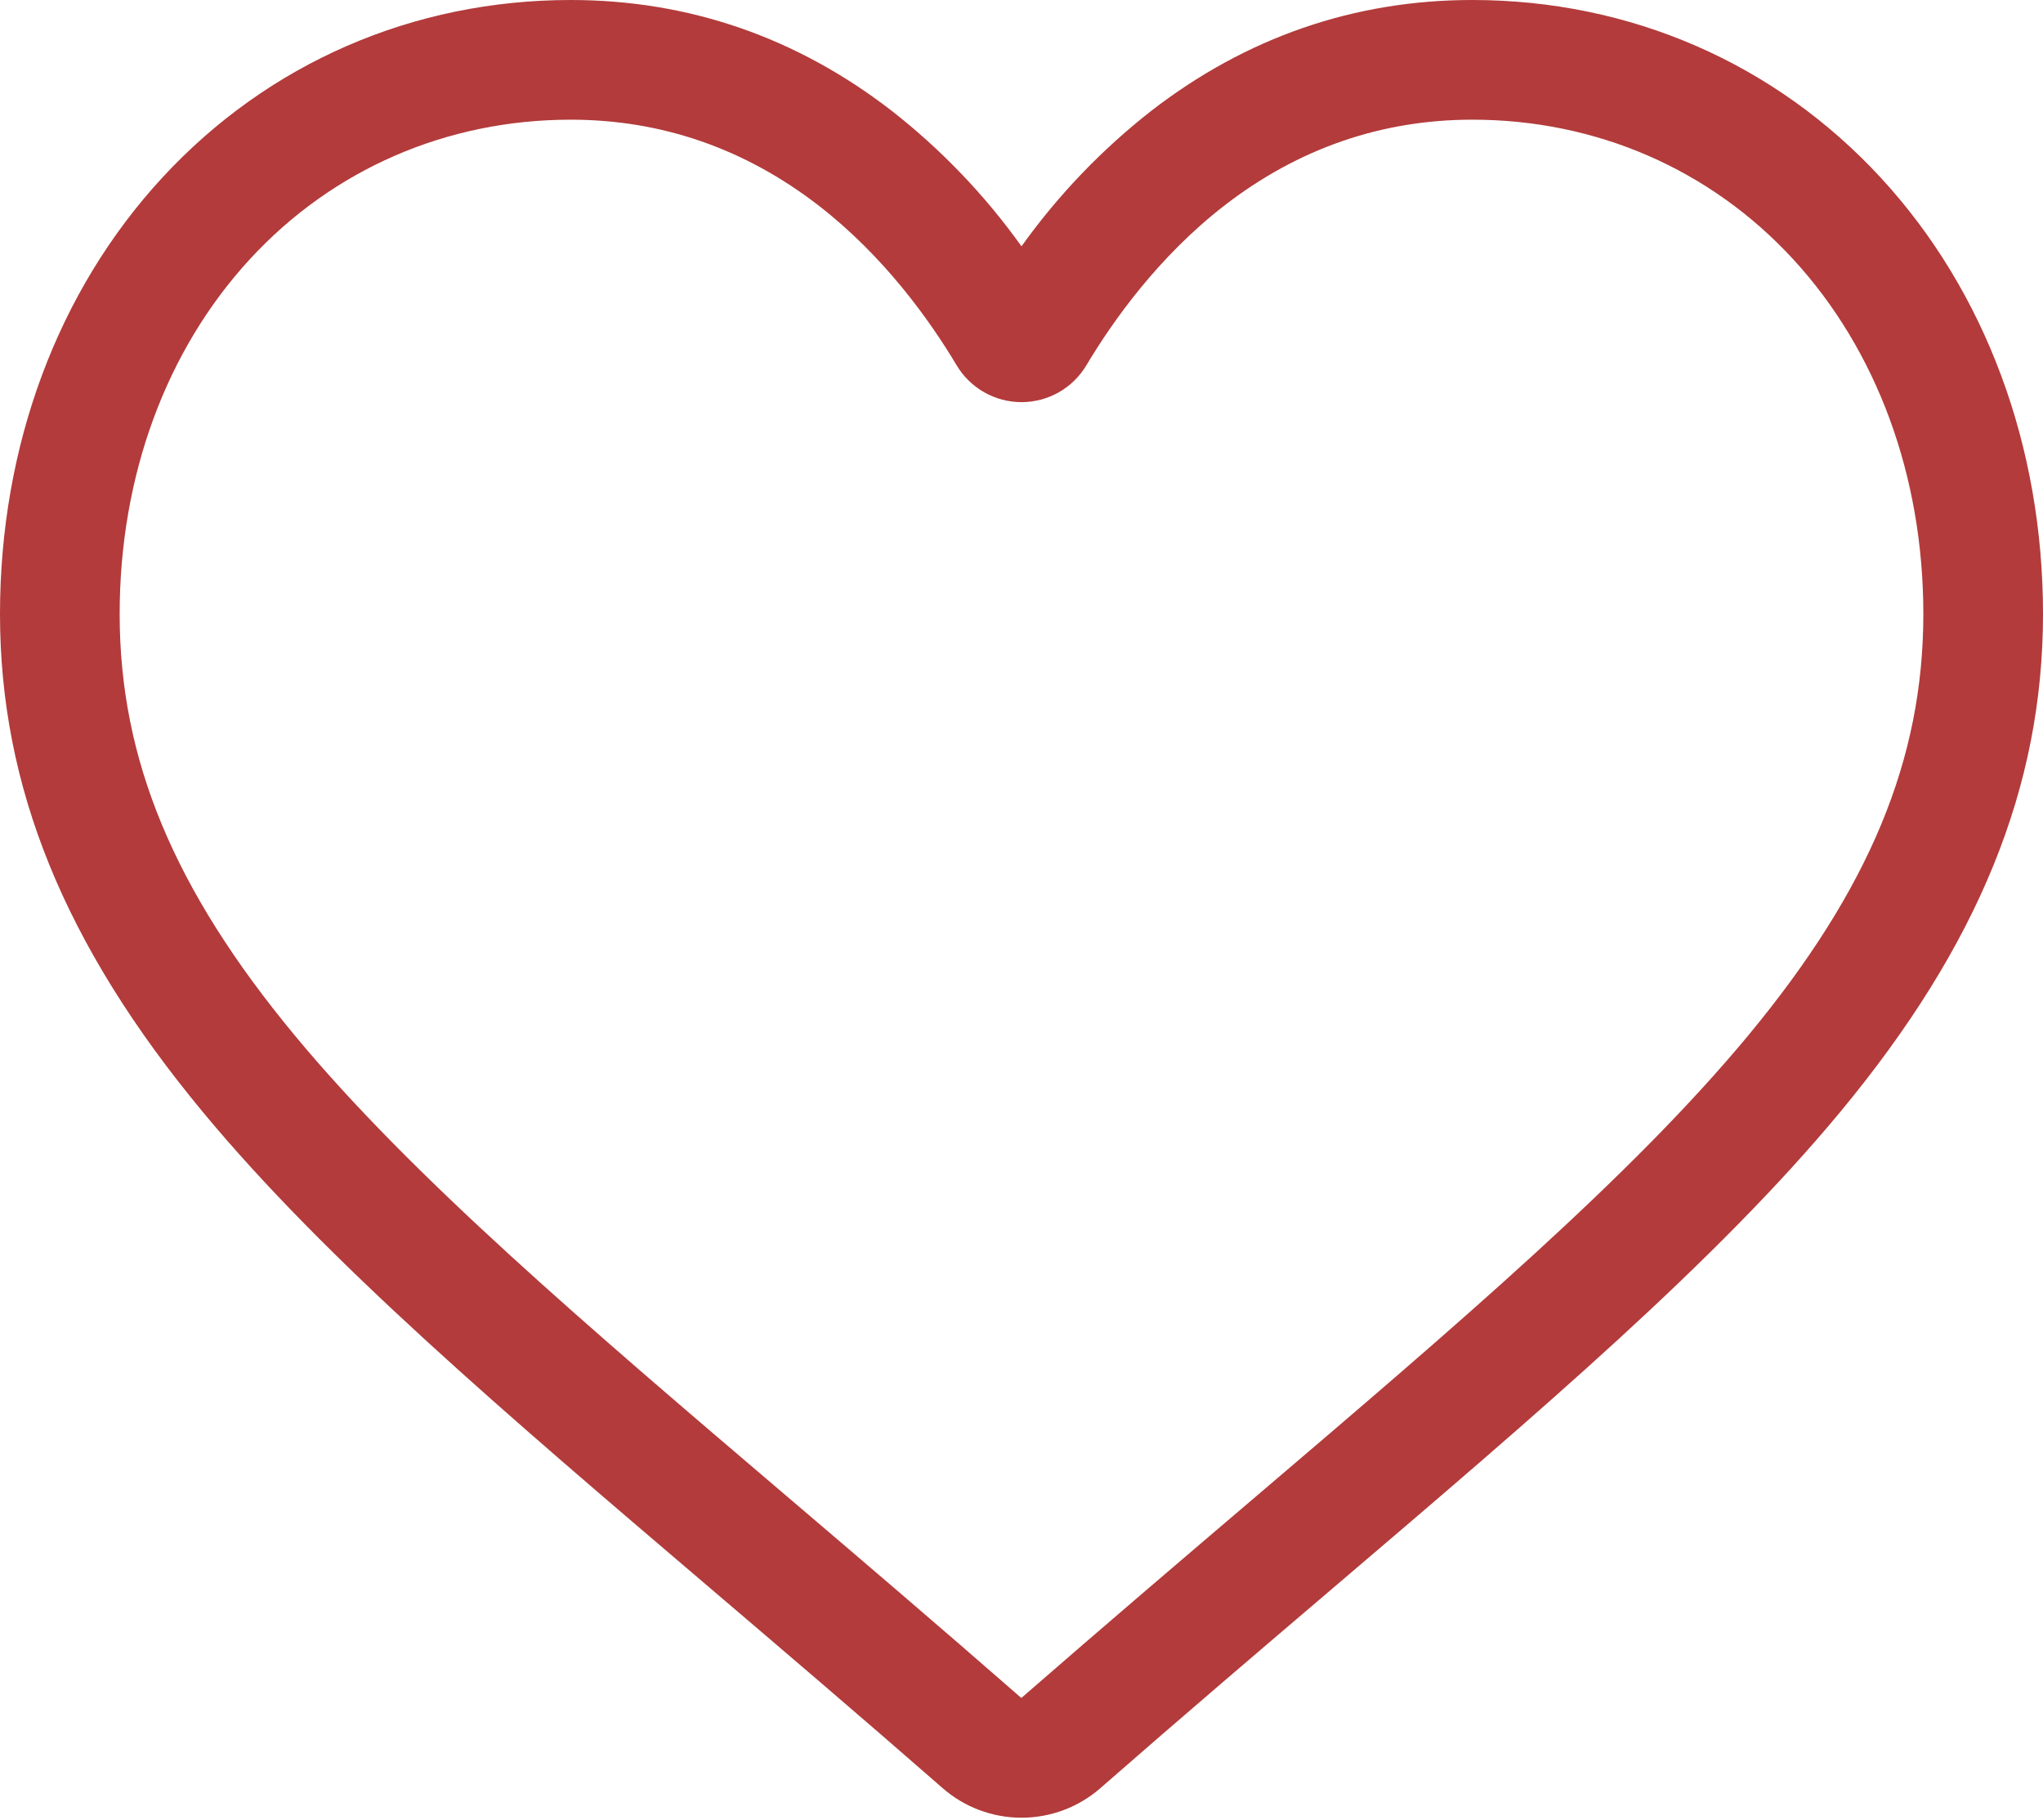 <svg width="512" height="456" viewBox="0 0 512 456" fill="none" xmlns="http://www.w3.org/2000/svg">
<path d="M256 455.516C248.719 455.519 241.684 452.875 236.207 448.078C215.523 429.992 195.582 413 177.988 398L177.898 397.922C126.316 353.965 81.773 316.004 50.781 278.609C16.137 236.809 0 197.172 0 153.871C0 111.8 14.426 72.988 40.617 44.578C67.121 15.832 103.488 0 143.031 0C172.586 0 199.652 9.344 223.477 27.77C235.887 37.475 246.84 48.912 256 61.73C265.161 48.912 276.115 37.475 288.527 27.77C312.352 9.344 339.418 0 368.973 0C408.512 0 444.883 15.832 471.387 44.578C497.578 72.988 512 111.8 512 153.871C512 197.171 495.867 236.809 461.223 278.609C430.23 316.009 385.691 353.965 334.117 397.918C316.492 412.934 296.517 429.957 275.789 448.086C270.31 452.878 263.279 455.518 256 455.516ZM143.031 29.992C111.965 29.992 83.426 42.392 62.664 64.906C41.594 87.762 29.988 119.355 29.988 153.871C29.988 190.289 43.523 222.859 73.871 259.477C103.2 294.871 146.832 332.051 197.348 375.1L197.441 375.178C215.102 390.228 235.121 407.291 255.957 425.51C276.918 407.256 296.969 390.166 314.664 375.092C365.176 332.041 408.801 294.869 438.133 259.475C468.477 222.857 482.012 190.287 482.012 153.869C482.012 119.353 470.406 87.76 449.336 64.904C428.578 42.388 400.036 29.99 368.973 29.99C346.215 29.99 325.32 37.224 306.873 51.49C290.432 64.209 278.979 80.29 272.264 91.537C270.585 94.353 268.204 96.685 265.353 98.305C262.503 99.924 259.281 100.775 256.002 100.775C252.724 100.775 249.501 99.924 246.651 98.305C243.8 96.685 241.419 94.353 239.74 91.537C233.029 80.287 221.576 64.209 205.131 51.49C186.68 37.227 165.785 29.992 143.031 29.992Z" fill="#B33B3B"/>
</svg>
